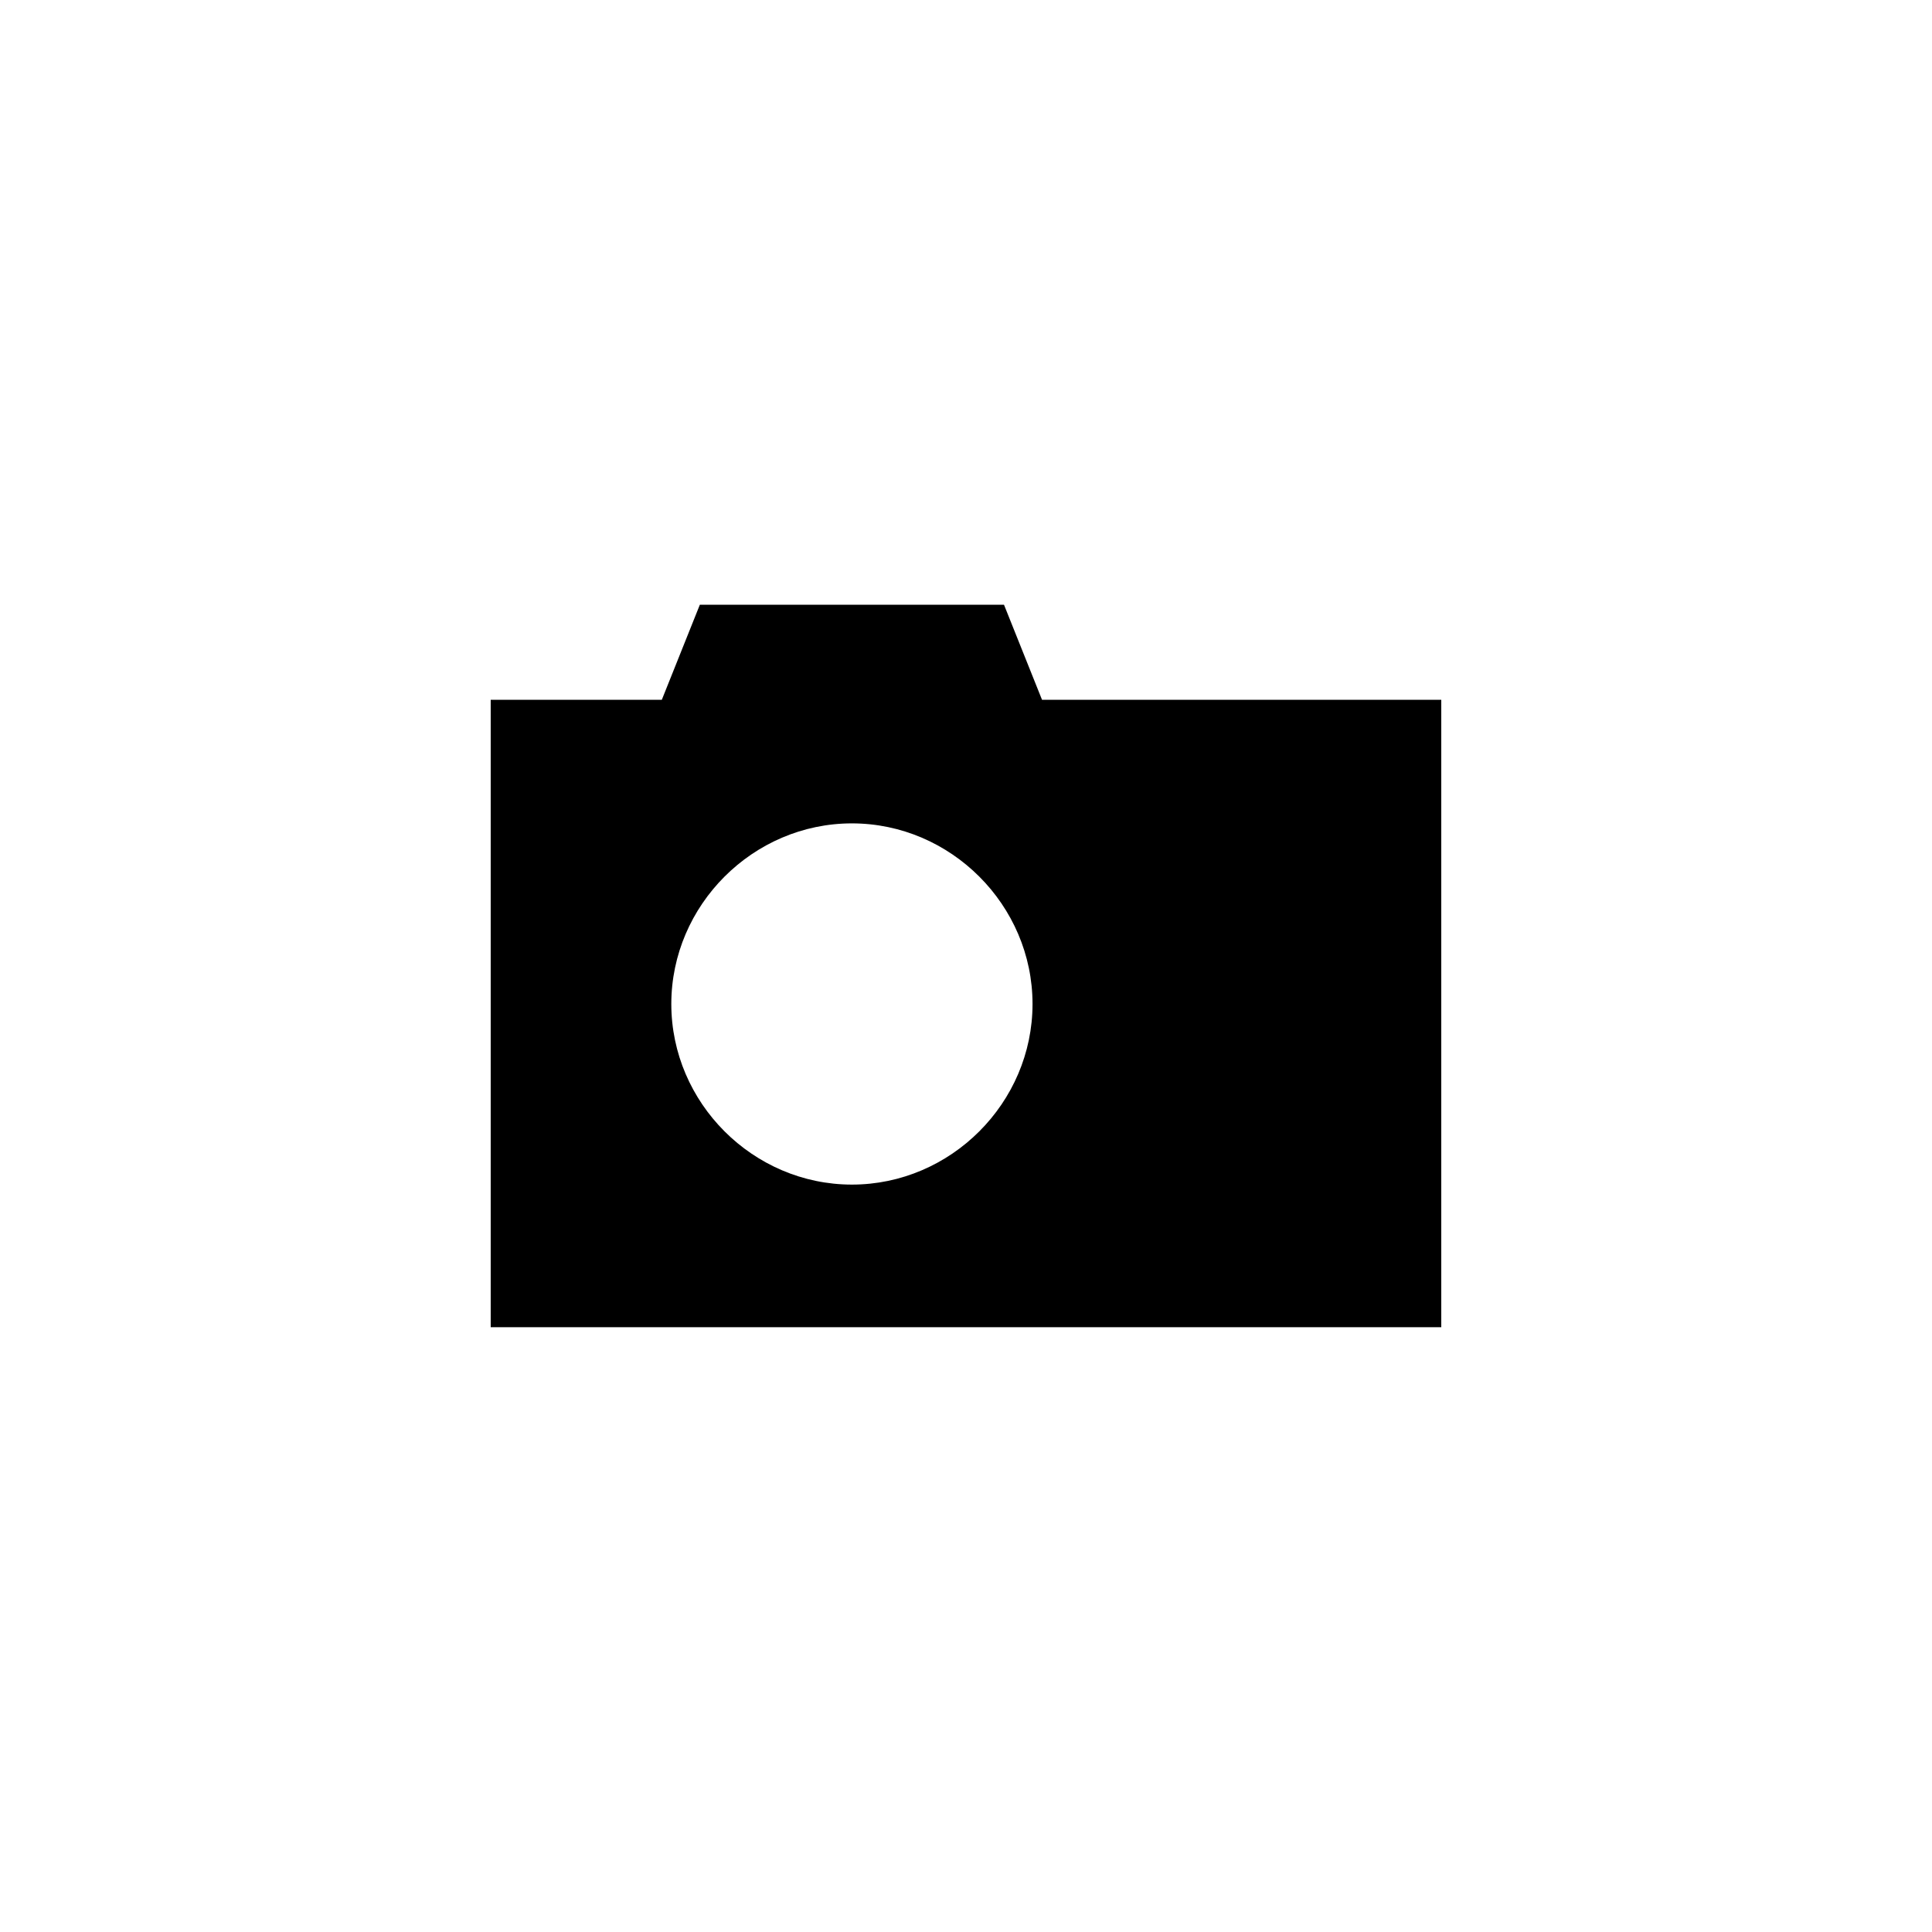 <?xml version="1.0" encoding="UTF-8"?>
<!-- Uploaded to: ICON Repo, www.svgrepo.com, Generator: ICON Repo Mixer Tools -->
<svg fill="#000000" width="800px" height="800px" version="1.1" viewBox="144 144 512 512" xmlns="http://www.w3.org/2000/svg">
 <path d="m420.15 329.46-10.078-25.191h-80.609l-10.078 25.191h-45.344v166.26h251.91v-166.26zm-50.383 128.47c-26.199 0-47.863-21.664-47.863-47.863s21.664-47.863 47.863-47.863 47.863 21.664 47.863 47.863-21.664 47.863-47.863 47.863z"/>
</svg>